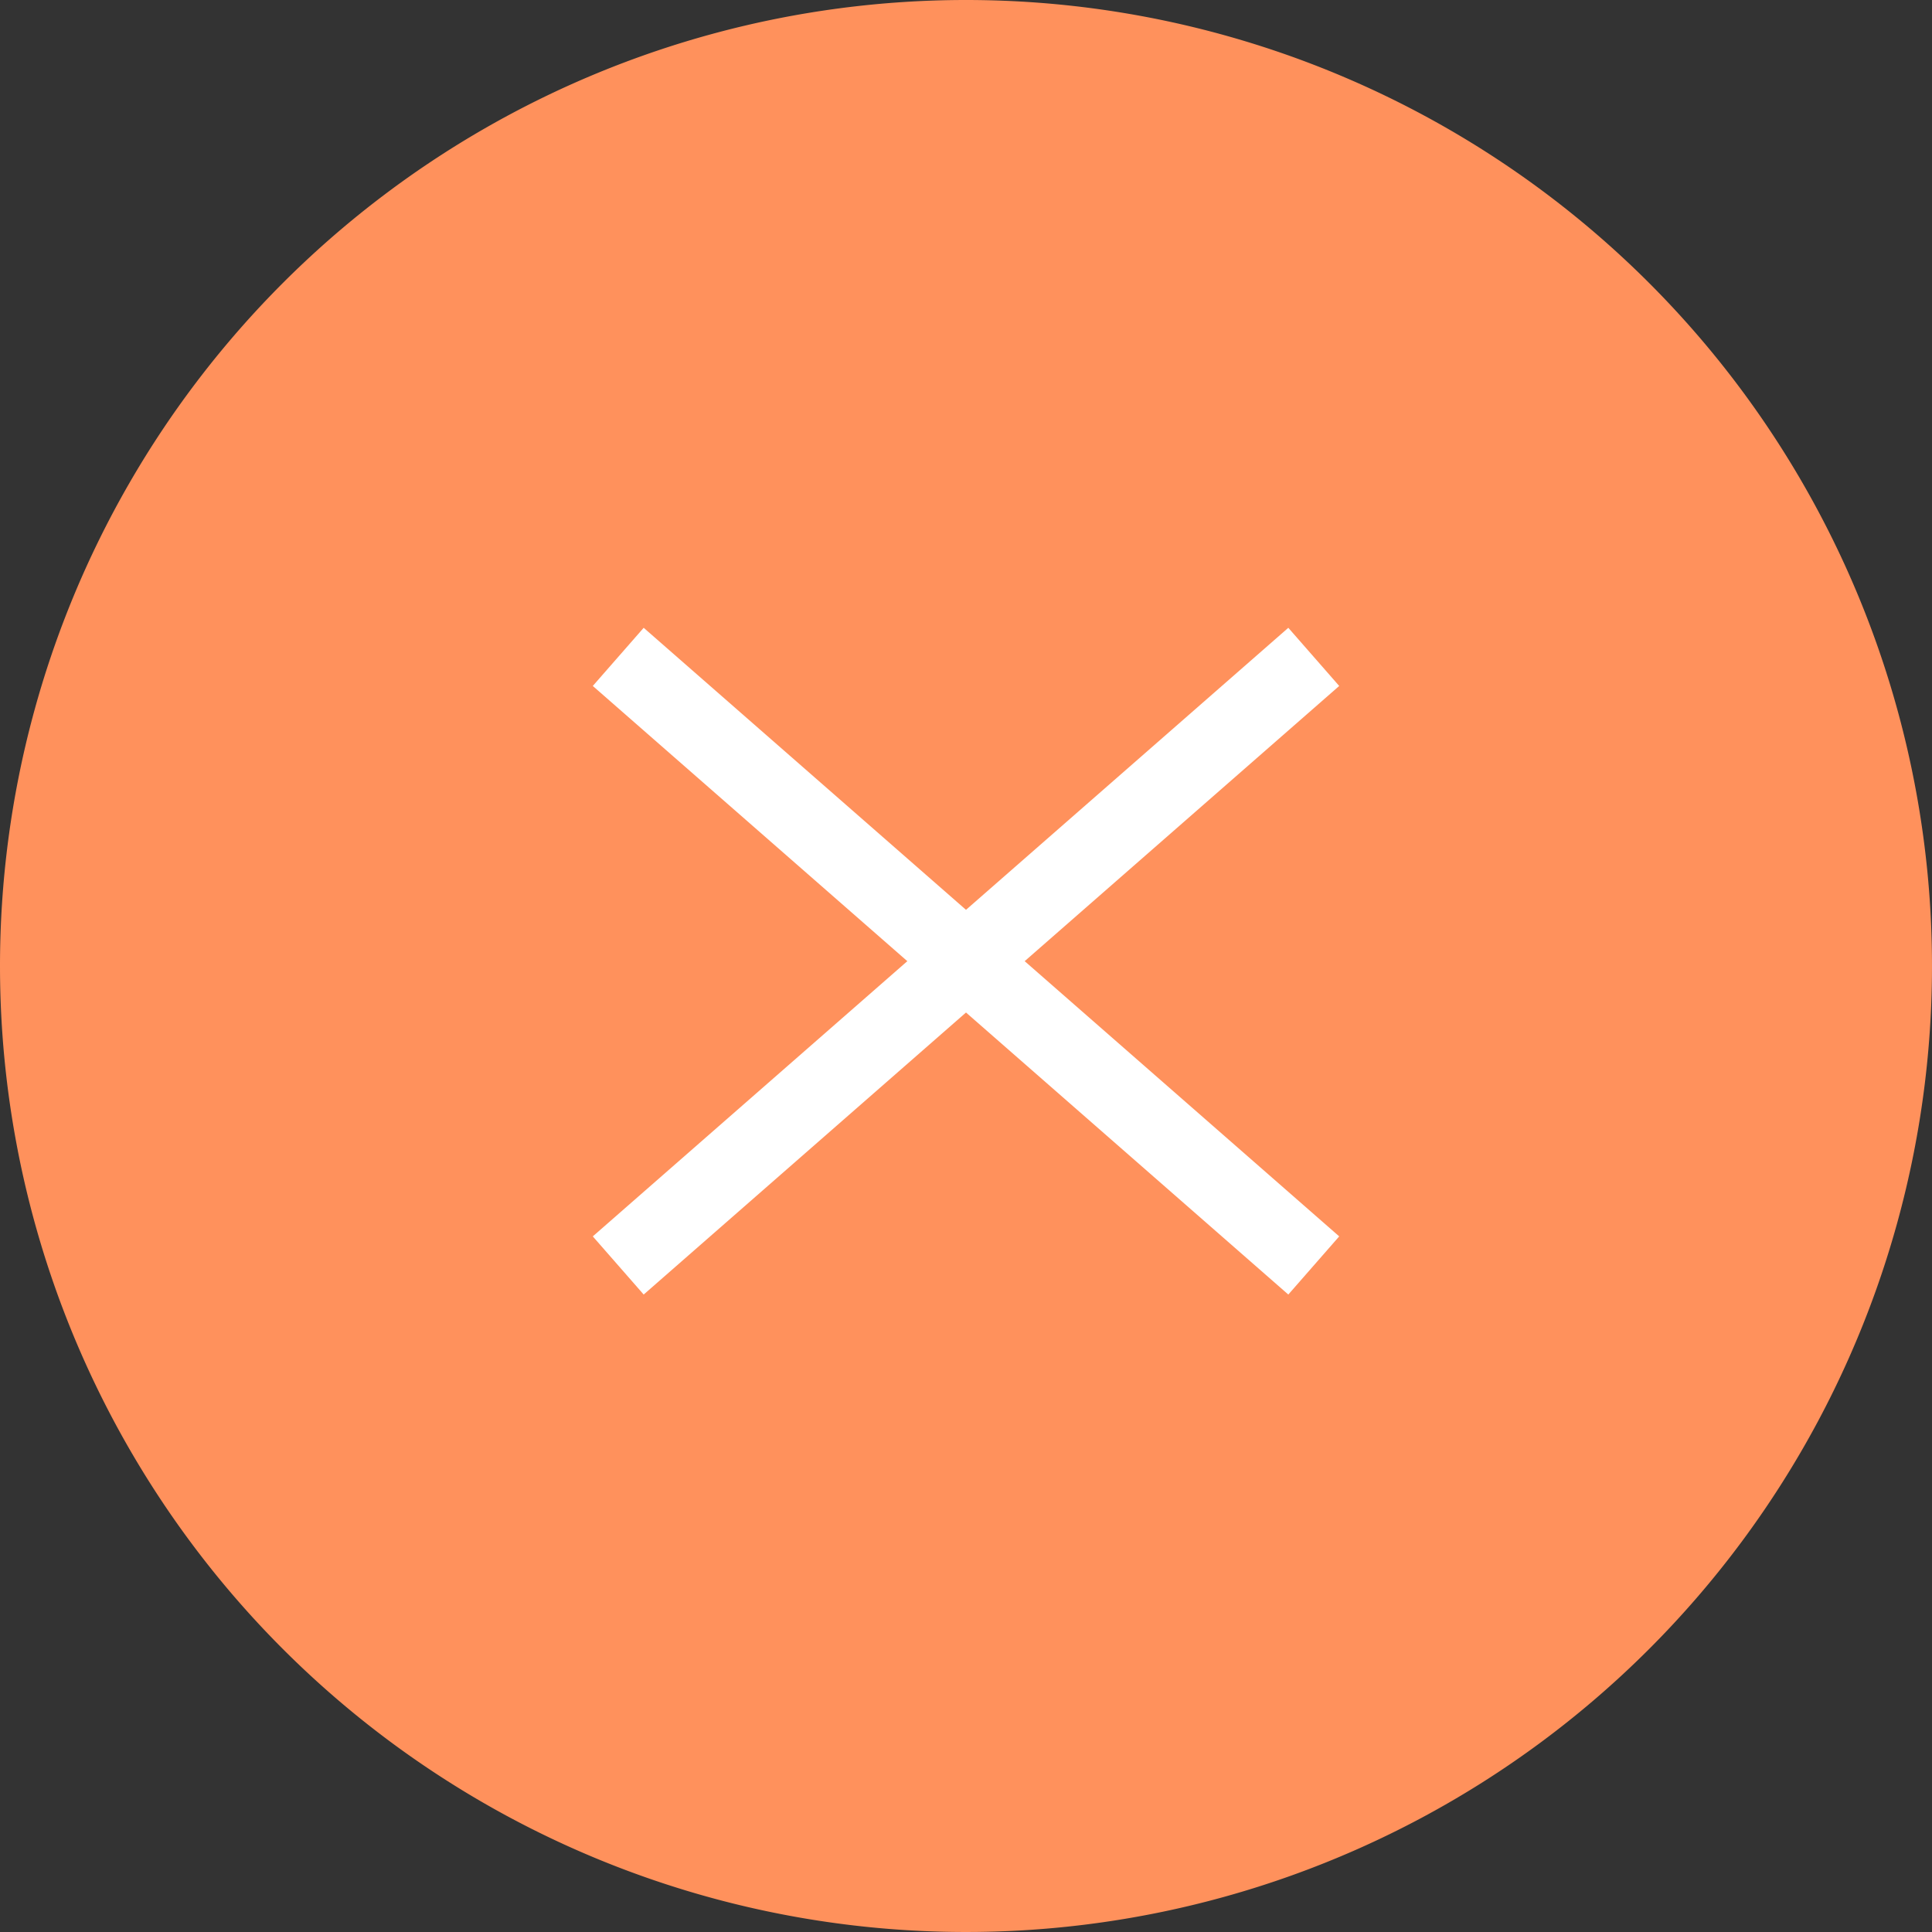 <svg xmlns="http://www.w3.org/2000/svg" width="50" height="50" viewBox="0 0 50 50">
  <rect x="0" y="0" width="50" height="50" fill="#333333" stroke="none"/>
  <g id="グループ_18046" data-name="グループ 18046" transform="translate(-1487 -266.5)">
    <path id="パス_16149" data-name="パス 16149" d="M25,0A25,25,0,1,1,0,25,25,25,0,0,1,25,0Z" transform="translate(1487 266.5)" fill="#ff915c"/>
    <g id="グループ_18044" data-name="グループ 18044" transform="translate(1167.5 249)">
      <line id="線_64" data-name="線 64" y1="15.75" x2="18" transform="translate(335.5 34.5)" fill="none" stroke="#fff" stroke-width="2"/>
      <line id="線_66" data-name="線 66" x2="18" y2="15.75" transform="translate(335.5 34.5)" fill="none" stroke="#fff" stroke-width="2"/>
    </g>
  </g>
</svg>
